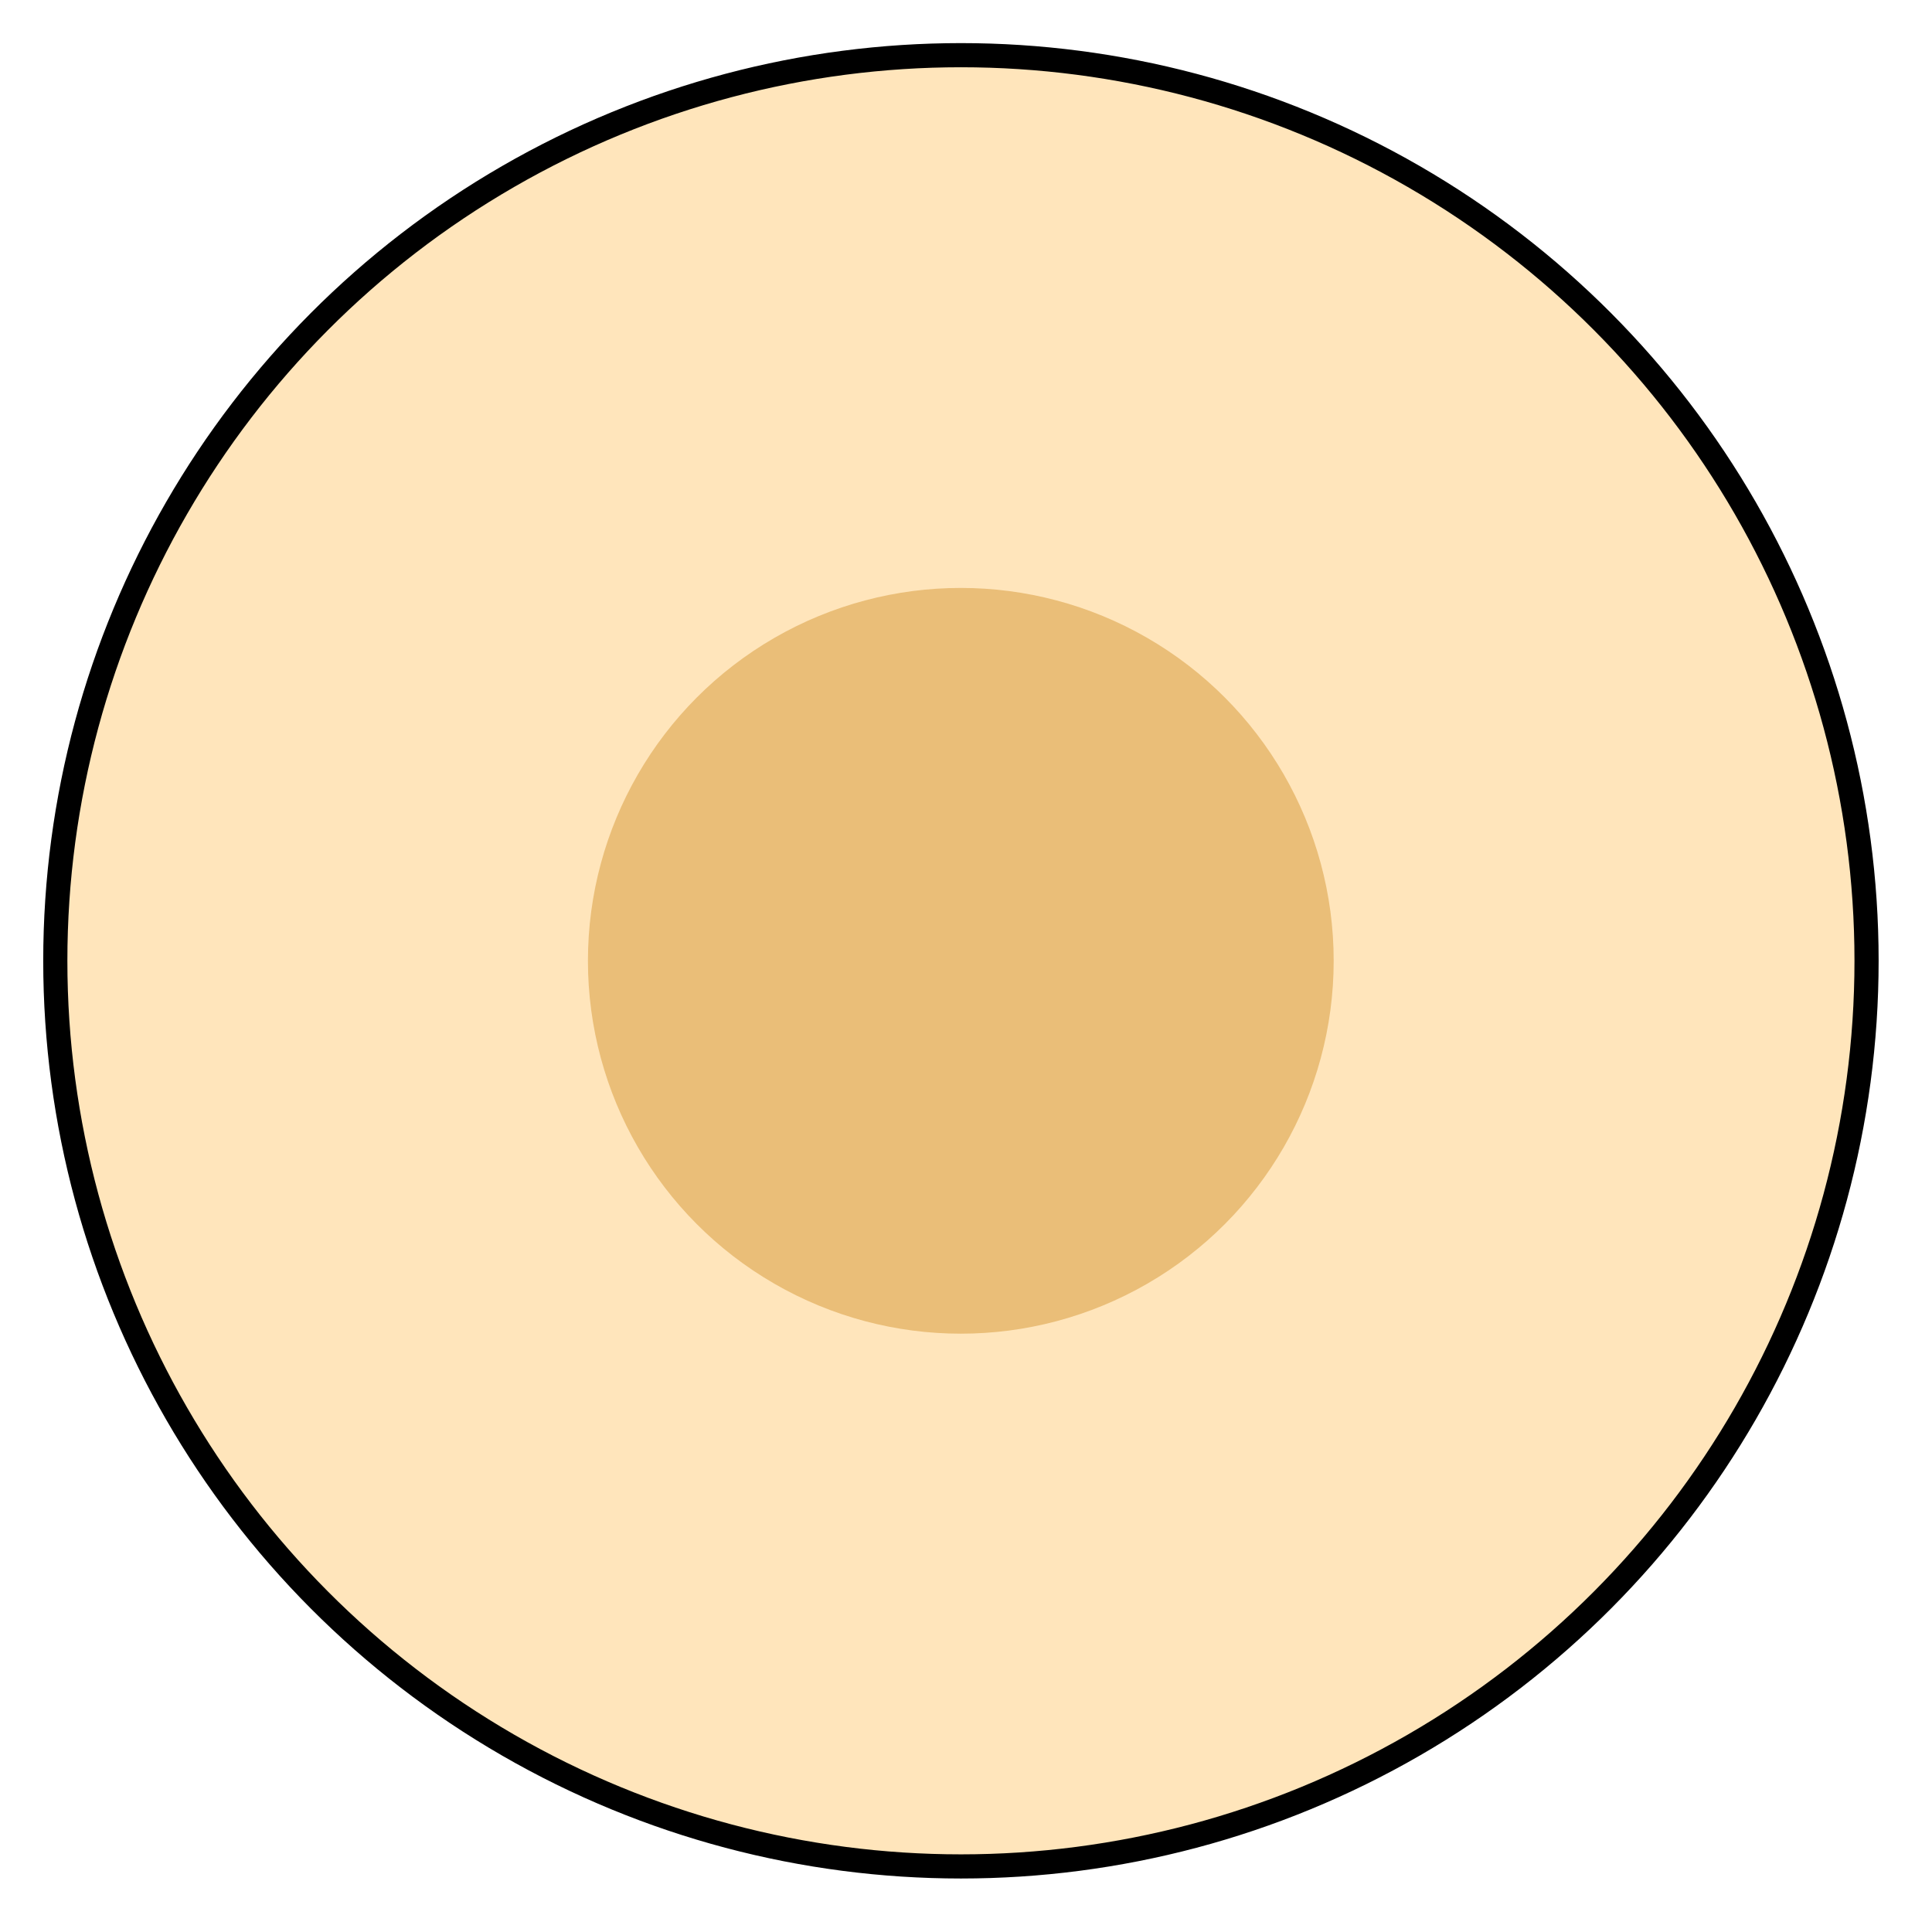 <?xml version="1.0" encoding="UTF-8"?> <svg xmlns="http://www.w3.org/2000/svg" id="_Слой_1" version="1.1" viewBox="0 0 160 160"><defs><style> .st0 { fill: #eabe78; } .st1 { fill: #ffa81d; fill-opacity: .3; stroke: #000; stroke-miterlimit: 10; stroke-width: 2px; } </style></defs><circle id="circle1" class="st1" cx="79.58" cy="79.57" r="75"></circle><circle id="circle2" class="st0" cx="79.57" cy="79.57" r="30.88"></circle></svg> 